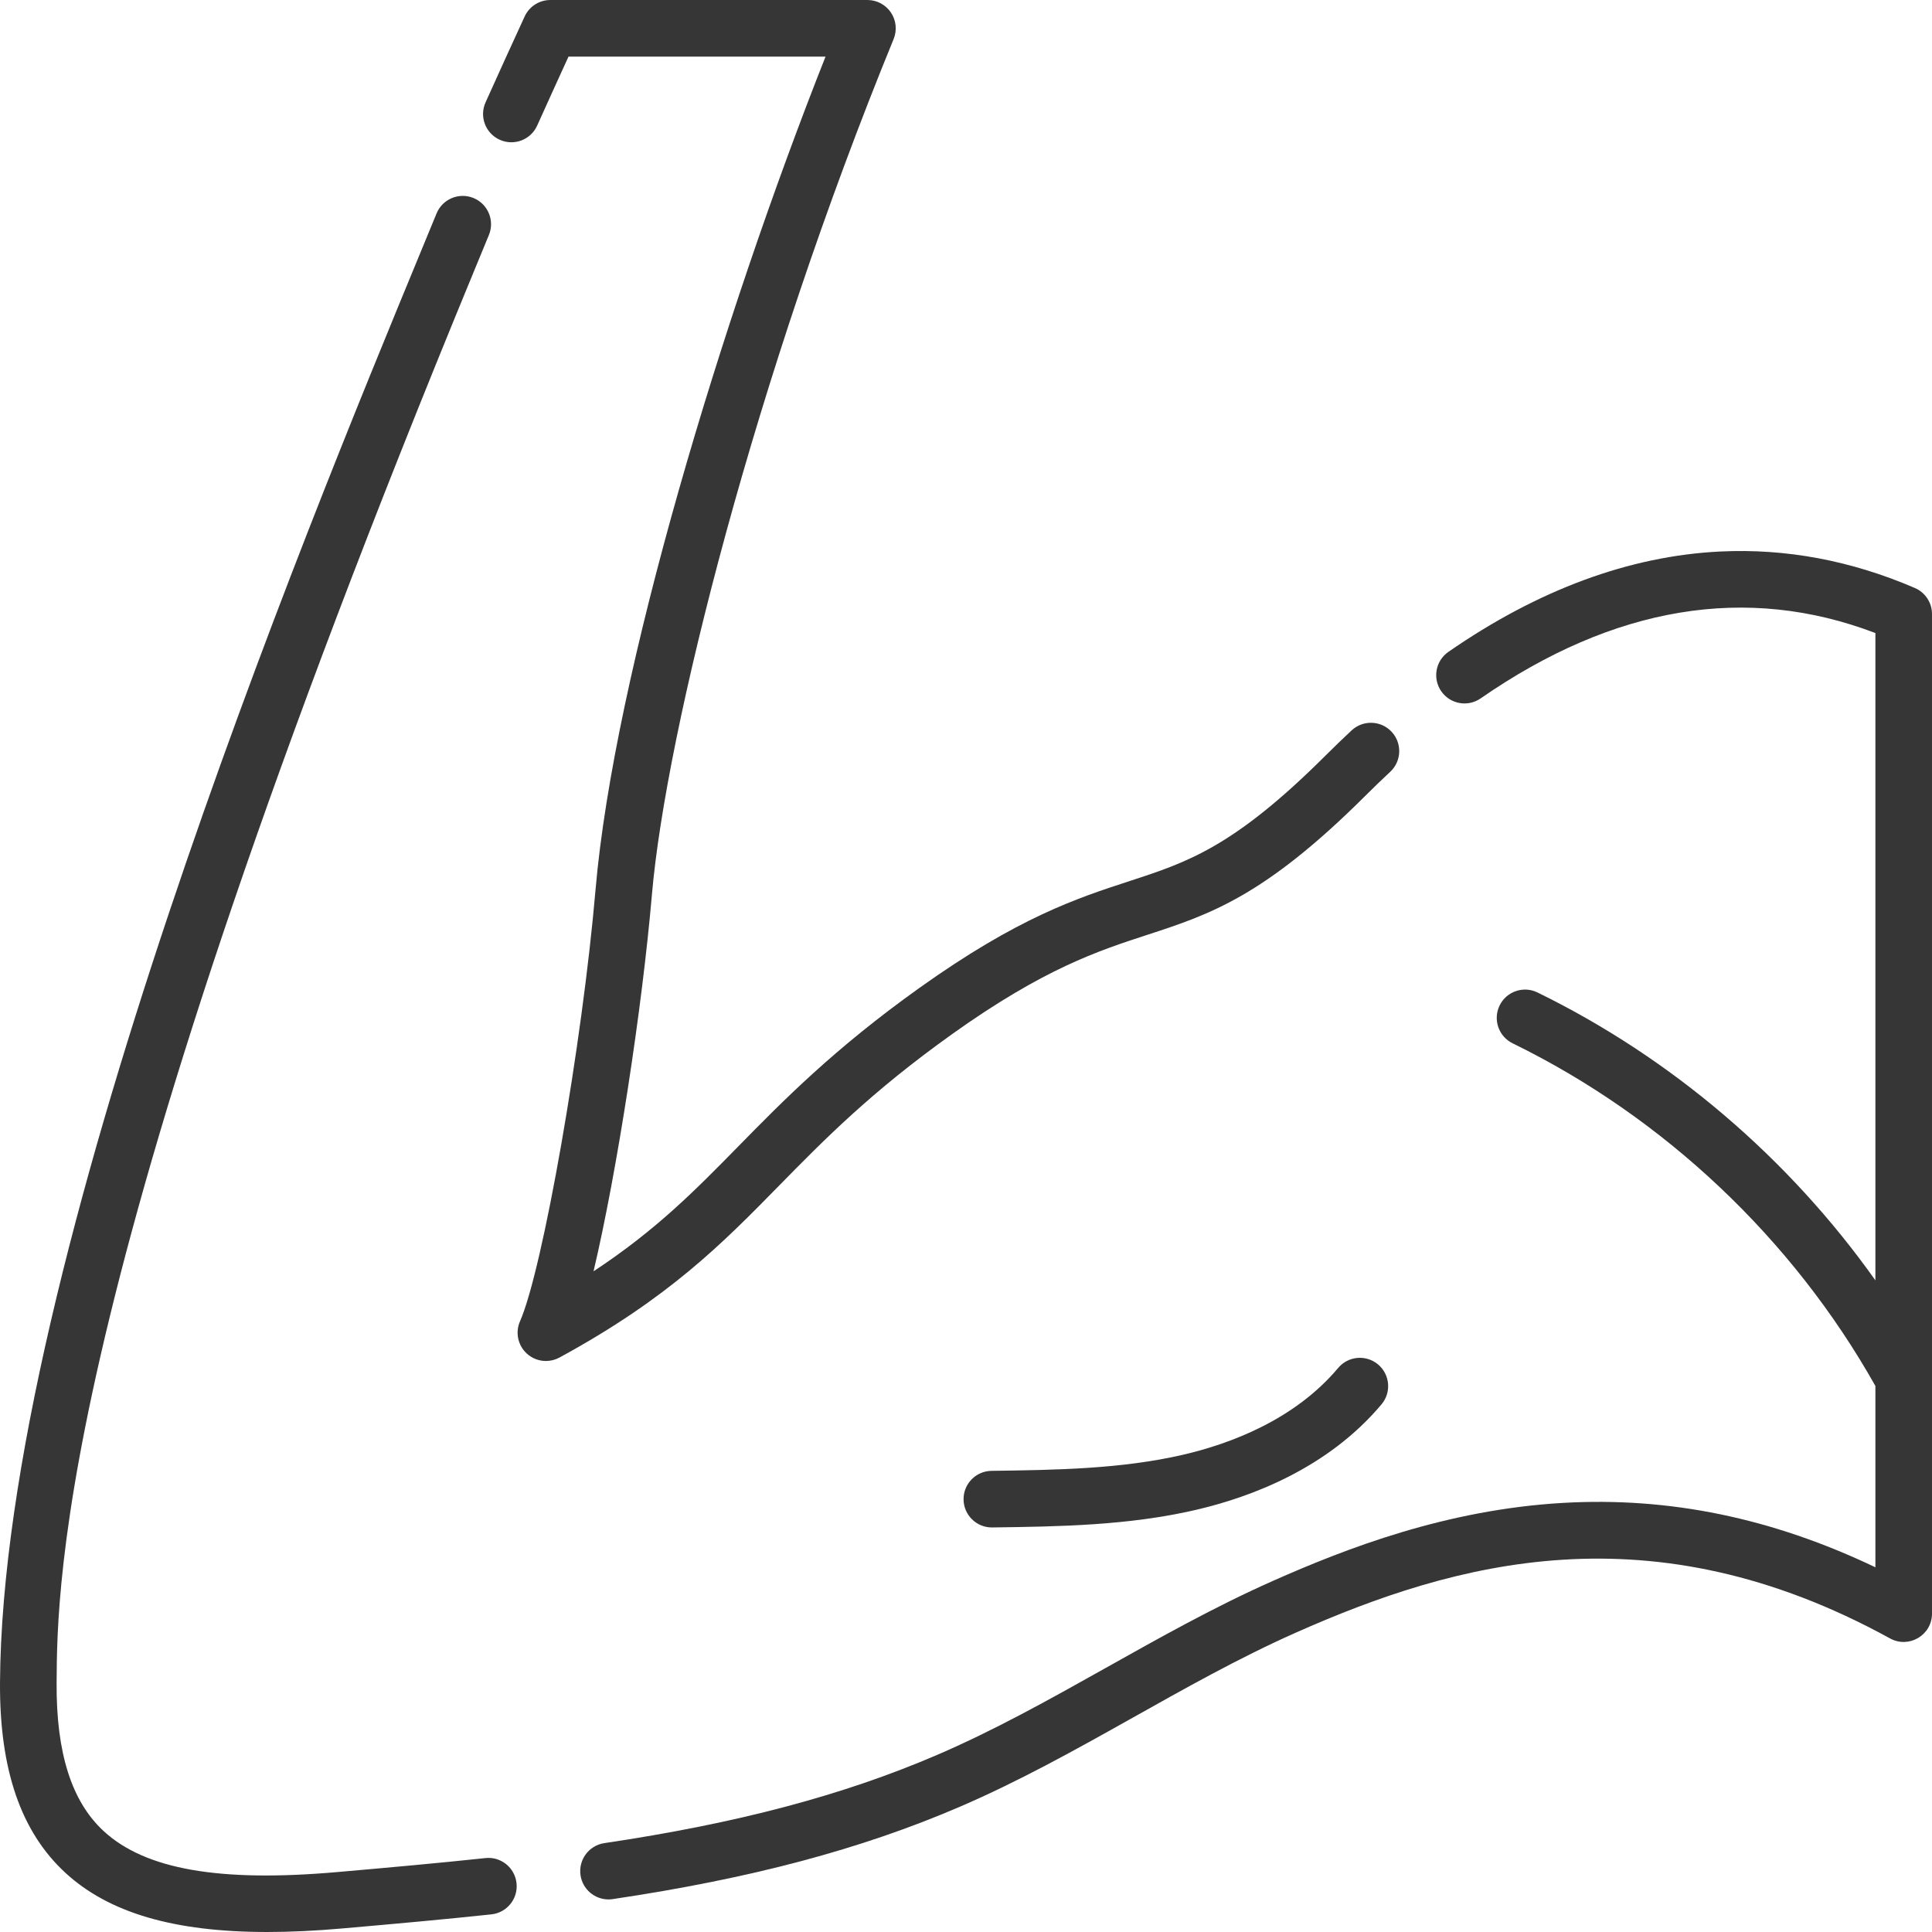 <svg xmlns="http://www.w3.org/2000/svg" id="Layer_1" height="512px" viewBox="0 0 512 512" width="512px" data-bubblesppbfhhgcdehhbjigifndnfmcihegokbbprevent-events-conflict-installed="true"><g><g><g><path d="m128.633 492.41c-12.564 1.344-24.717 2.43-39.297 3.711-31.195 2.736-50.846-.708-61.838-10.835-8.512-7.841-12.6-20.68-12.496-39.247.148-26.636.6-107.694 110.532-373.984 1.49-3.61 2.842-6.882 4.035-9.788 1.574-3.831-.256-8.213-4.088-9.788-3.831-1.572-8.214.256-9.787 4.088-1.19 2.899-2.538 6.163-4.025 9.764-30.372 73.57-111.051 269-111.667 379.624-.128 23.026 5.541 39.501 17.332 50.363 11.476 10.573 28.716 15.682 53.492 15.682 6.135 0 12.735-.313 19.821-.935 14.661-1.289 26.886-2.382 39.581-3.74 4.118-.44 7.1-4.136 6.659-8.255-.439-4.118-4.125-7.109-8.254-6.66z" data-original="#000000" class="active-path" data-old_color="#000000" fill="#373636"></path><path d="m507.473 155.833c-16.847-7.274-34.211-10.532-51.632-9.675-24.002 1.178-48.228 10.126-72.002 26.597-3.405 2.359-4.254 7.032-1.895 10.436 2.358 3.404 7.029 4.254 10.436 1.895 35.373-24.506 70.546-30.321 104.62-17.321v171.542c-22.914-32.305-53.999-58.918-89.553-76.296-3.721-1.817-8.213-.277-10.031 3.445-1.818 3.721-.276 8.212 3.445 10.032 40.162 19.63 74.235 51.842 96.139 90.815v48.047c-27.426-13.091-54.621-18.682-82.771-17.068-30.875 1.772-57.348 11.995-76.958 20.701-30.853 13.683-58.79 33.119-88.893 46.073-24.907 10.711-52.938 18.143-88.217 23.39-4.097.608-6.924 4.424-6.315 8.522.554 3.723 3.755 6.398 7.409 6.398.367 0 .739-.027 1.113-.083 36.593-5.441 65.807-13.209 91.937-24.446 31.141-13.399 58.968-32.8 89.049-46.142 42.338-18.798 94.162-33.32 157.534 1.509 4.994 2.742 11.112-.874 11.112-6.574v-264.911c0-2.993-1.779-5.7-4.527-6.886z" data-original="#000000" class="active-path" data-old_color="#000000" fill="#373636"></path><path d="m206.404 314.268c11.992-12.22 24.393-24.857 45.925-40.223 24.332-17.373 38.794-22.089 51.554-26.25 16.692-5.445 31.109-10.146 57.994-36.948 2.177-2.171 4.379-4.294 6.545-6.31 3.031-2.822 3.201-7.569.38-10.601-2.822-3.031-7.567-3.202-10.601-.38-2.291 2.134-4.618 4.377-6.915 6.668-24.349 24.273-36.575 28.261-52.054 33.309-13.787 4.496-29.412 9.592-55.618 28.303-22.602 16.13-36.051 29.834-47.916 41.926-11.493 11.71-21.768 22.182-38.404 33.148 6.261-26.481 12.89-69.762 15.47-99.804 3.718-43.209 27.432-137.367 64.058-226.761.947-2.314.681-4.946-.713-7.023-1.393-2.077-3.728-3.322-6.228-3.322h-84.029c-2.927 0-5.586 1.702-6.812 4.361-3.257 7.068-6.84 14.939-10.361 22.764-1.7 3.778-.017 8.217 3.761 9.917 3.775 1.701 8.217.018 9.917-3.761 2.795-6.208 5.627-12.445 8.302-18.28h68.116c-27.287 68.889-56.043 163.722-60.956 220.821-3.506 40.818-13.978 100.653-20.009 114.326-1.295 2.937-.578 6.372 1.783 8.546 1.418 1.305 3.24 1.982 5.081 1.982 1.225 0 2.456-.299 3.582-.912 28.97-15.763 43.143-30.205 58.148-45.496z" data-original="#000000" class="active-path" data-old_color="#000000" fill="#373636"></path><path d="m354.634 362.511c-11.607 13.821-28.735 20.135-41.06 22.998-16.399 3.811-33.899 4.05-50.823 4.281-4.142.057-7.453 3.46-7.396 7.602.056 4.107 3.402 7.398 7.497 7.398.034 0 .069 0 .104-.001 17.718-.242 36.039-.492 54.013-4.668 14.548-3.38 34.884-10.975 49.151-27.961 2.664-3.172 2.252-7.904-.919-10.568-3.173-2.663-7.902-2.251-10.567.919z" data-original="#000000" class="active-path" data-old_color="#000000" fill="#373636"></path></g></g></g></svg>